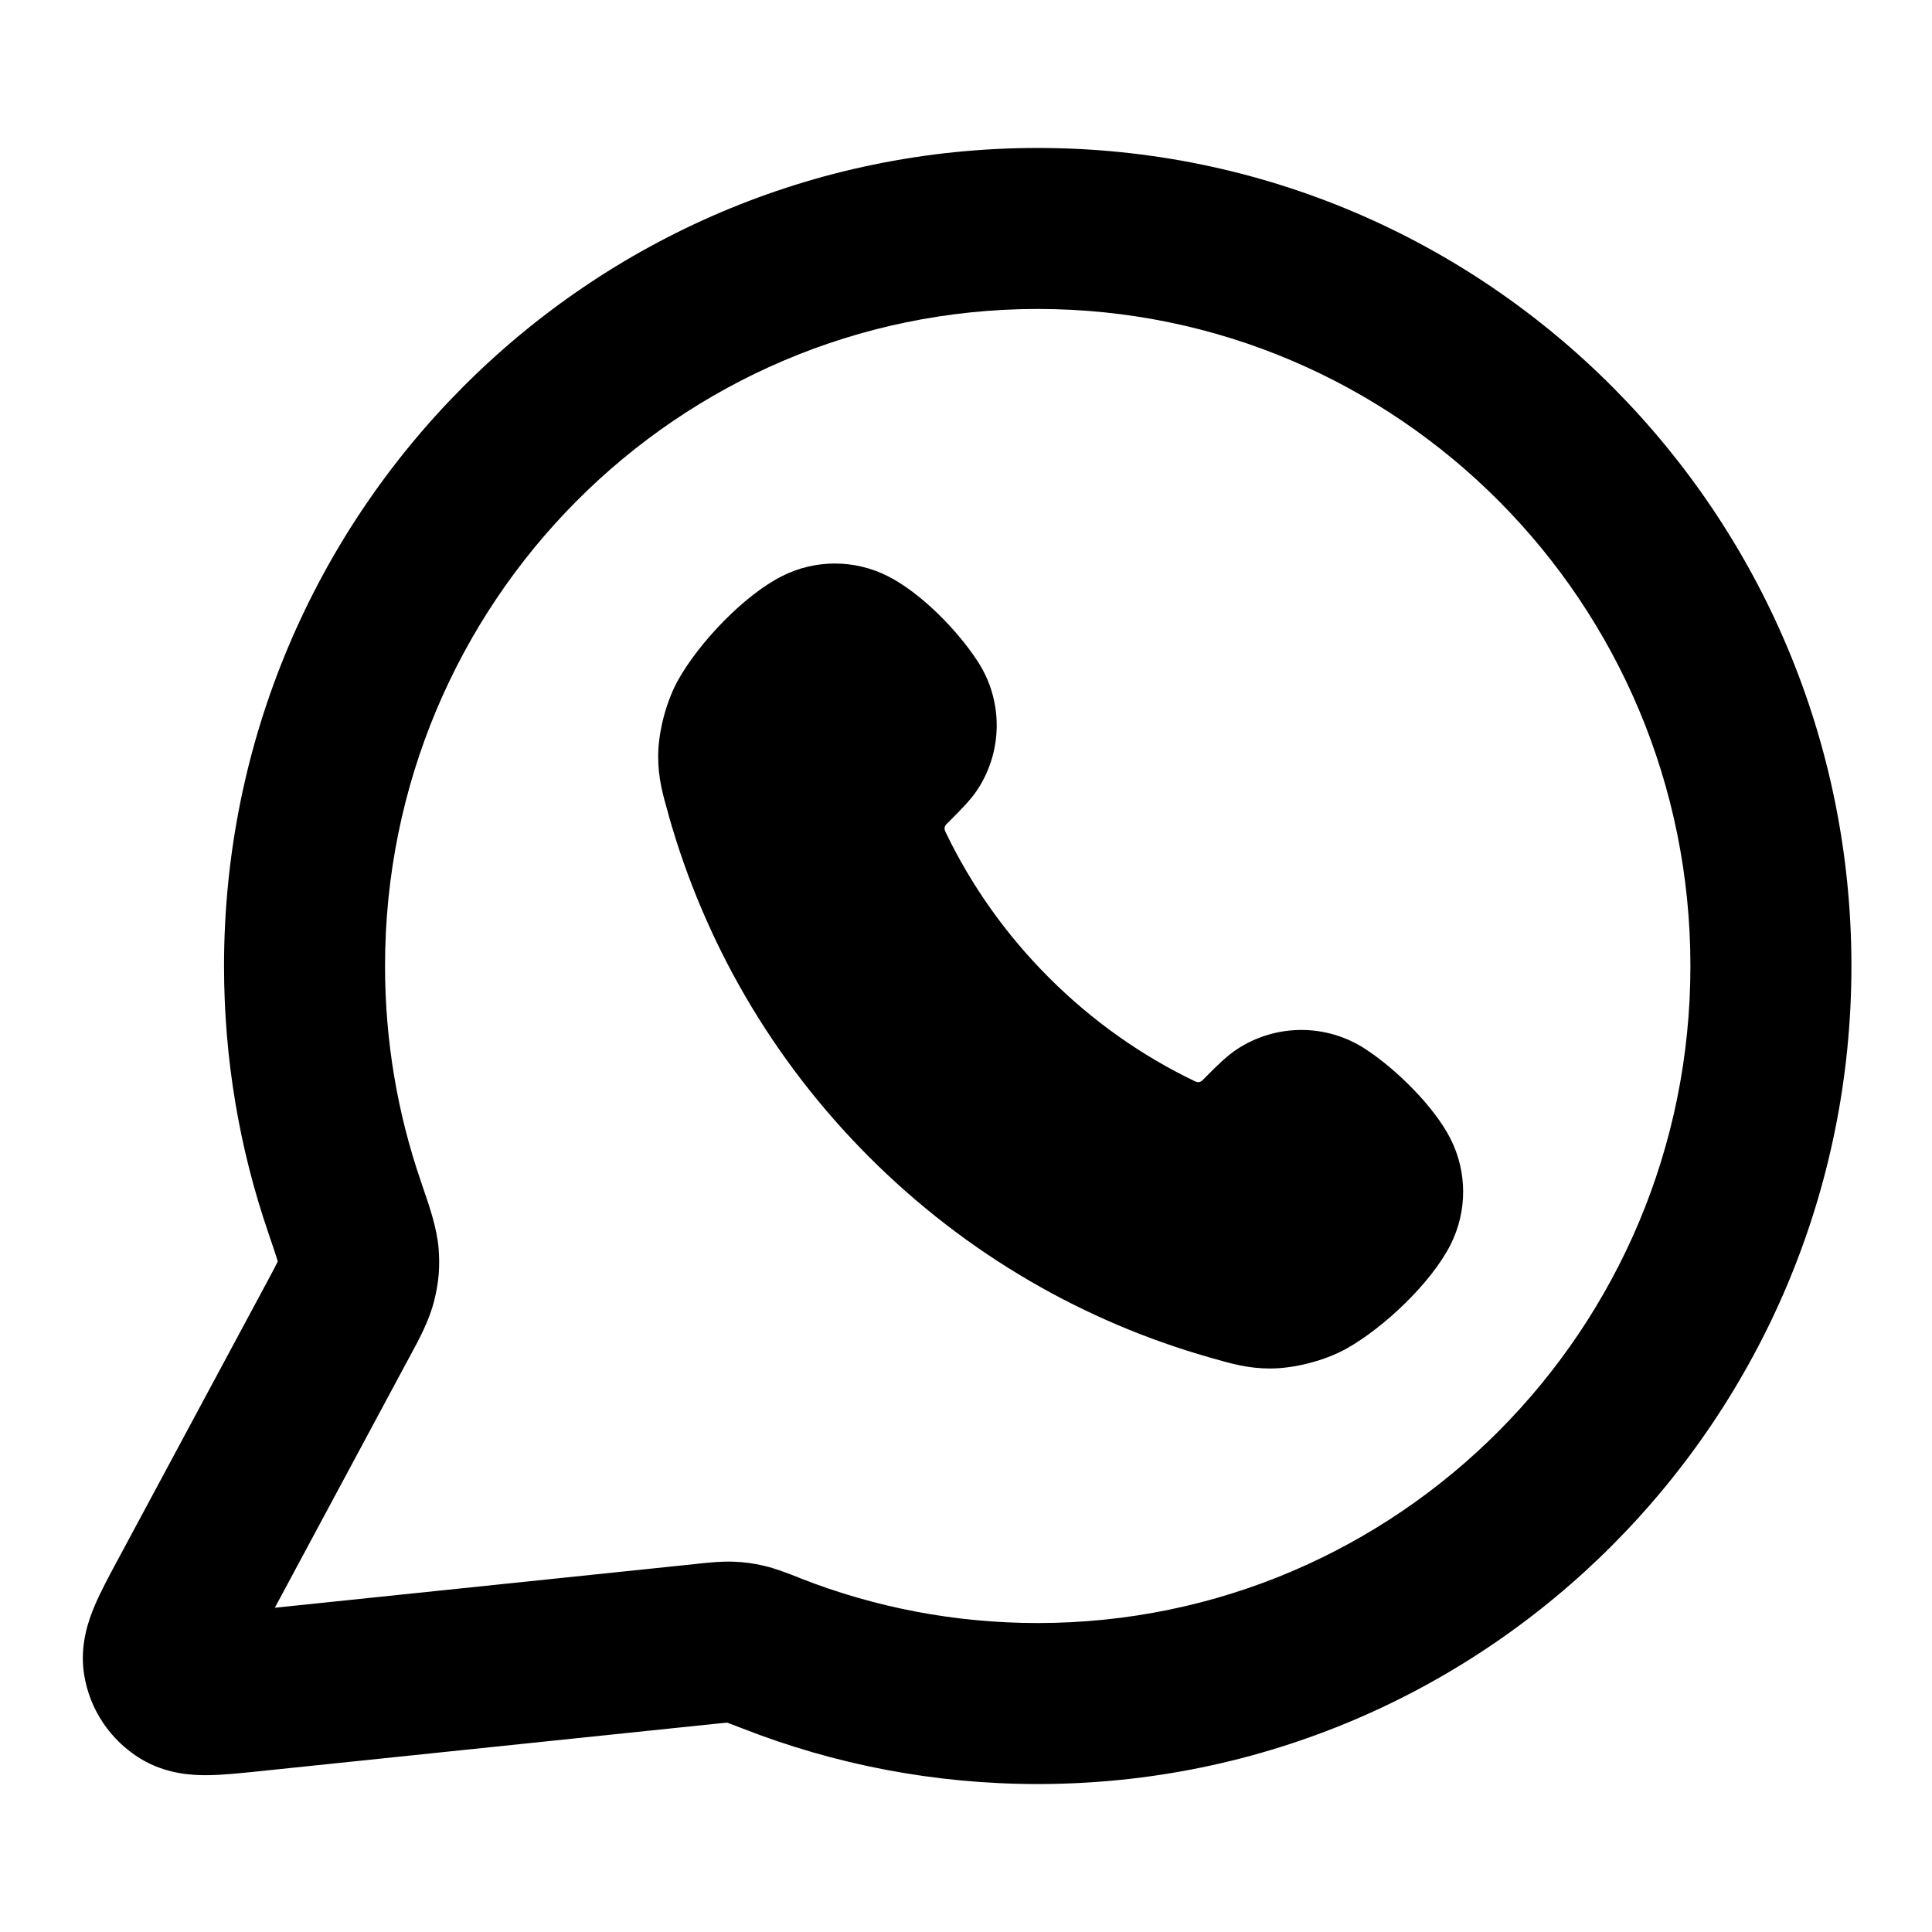 <svg width="24" height="24" viewBox="0 0 24 24" fill="none" xmlns="http://www.w3.org/2000/svg">
<path d="M10.8 14.376C12.019 15.594 13.481 16.424 15.031 16.864L15.058 16.872C15.31 16.944 15.506 16.999 15.774 17C16.08 17.001 16.463 16.901 16.73 16.751C17.189 16.493 17.777 15.94 18.019 15.462C18.228 15.048 18.228 14.56 18.019 14.147C17.814 13.742 17.339 13.277 16.959 13.03C16.477 12.716 15.855 12.716 15.372 13.03C15.243 13.114 15.123 13.233 14.984 13.373C14.978 13.379 14.971 13.386 14.965 13.392C14.93 13.43 14.902 13.46 14.844 13.432C14.189 13.118 13.575 12.689 13.031 12.145C12.487 11.601 12.058 10.987 11.744 10.332C11.716 10.274 11.749 10.243 11.787 10.208C11.792 10.203 11.798 10.197 11.803 10.192C11.942 10.053 12.062 9.933 12.146 9.804C12.46 9.321 12.46 8.699 12.146 8.217C11.892 7.826 11.437 7.363 11.028 7.157C10.615 6.948 10.127 6.948 9.714 7.157C9.236 7.399 8.682 7.987 8.425 8.446C8.275 8.713 8.175 9.096 8.176 9.402C8.177 9.67 8.232 9.865 8.304 10.117L8.311 10.145C8.751 11.694 9.581 13.157 10.8 14.376Z" fill="black"/>
<path fill-rule="evenodd" clip-rule="evenodd" d="M12.891 1.838C7.303 1.838 2.783 6.393 2.783 12C2.783 13.159 2.976 14.274 3.333 15.314C3.389 15.479 3.422 15.576 3.444 15.647L3.451 15.67L3.447 15.678C3.422 15.73 3.384 15.801 3.313 15.933L1.457 19.388C1.355 19.577 1.249 19.775 1.176 19.947C1.104 20.118 0.986 20.431 1.045 20.802C1.114 21.237 1.371 21.619 1.747 21.848C2.068 22.043 2.402 22.054 2.588 22.052C2.774 22.049 2.998 22.026 3.211 22.004L8.872 21.415C8.955 21.407 8.998 21.402 9.03 21.4L9.034 21.399L9.046 21.404C9.084 21.418 9.136 21.438 9.227 21.473C10.364 21.918 11.6 22.162 12.891 22.162C18.479 22.162 22.999 17.607 22.999 12C22.999 6.393 18.479 1.838 12.891 1.838ZM4.783 12C4.783 7.487 8.418 3.838 12.891 3.838C17.363 3.838 20.999 7.487 20.999 12C20.999 16.513 17.363 20.162 12.891 20.162C11.854 20.162 10.864 19.966 9.955 19.611L9.917 19.595C9.788 19.545 9.634 19.484 9.491 19.451C9.361 19.42 9.247 19.405 9.114 19.4C8.967 19.394 8.818 19.41 8.698 19.422L8.665 19.426L3.414 19.972L5.075 16.879L5.104 16.826C5.206 16.637 5.333 16.403 5.394 16.156C5.451 15.931 5.467 15.733 5.448 15.502C5.426 15.248 5.33 14.971 5.249 14.737L5.225 14.665C4.939 13.831 4.783 12.935 4.783 12Z" fill="black"/>
</svg>
